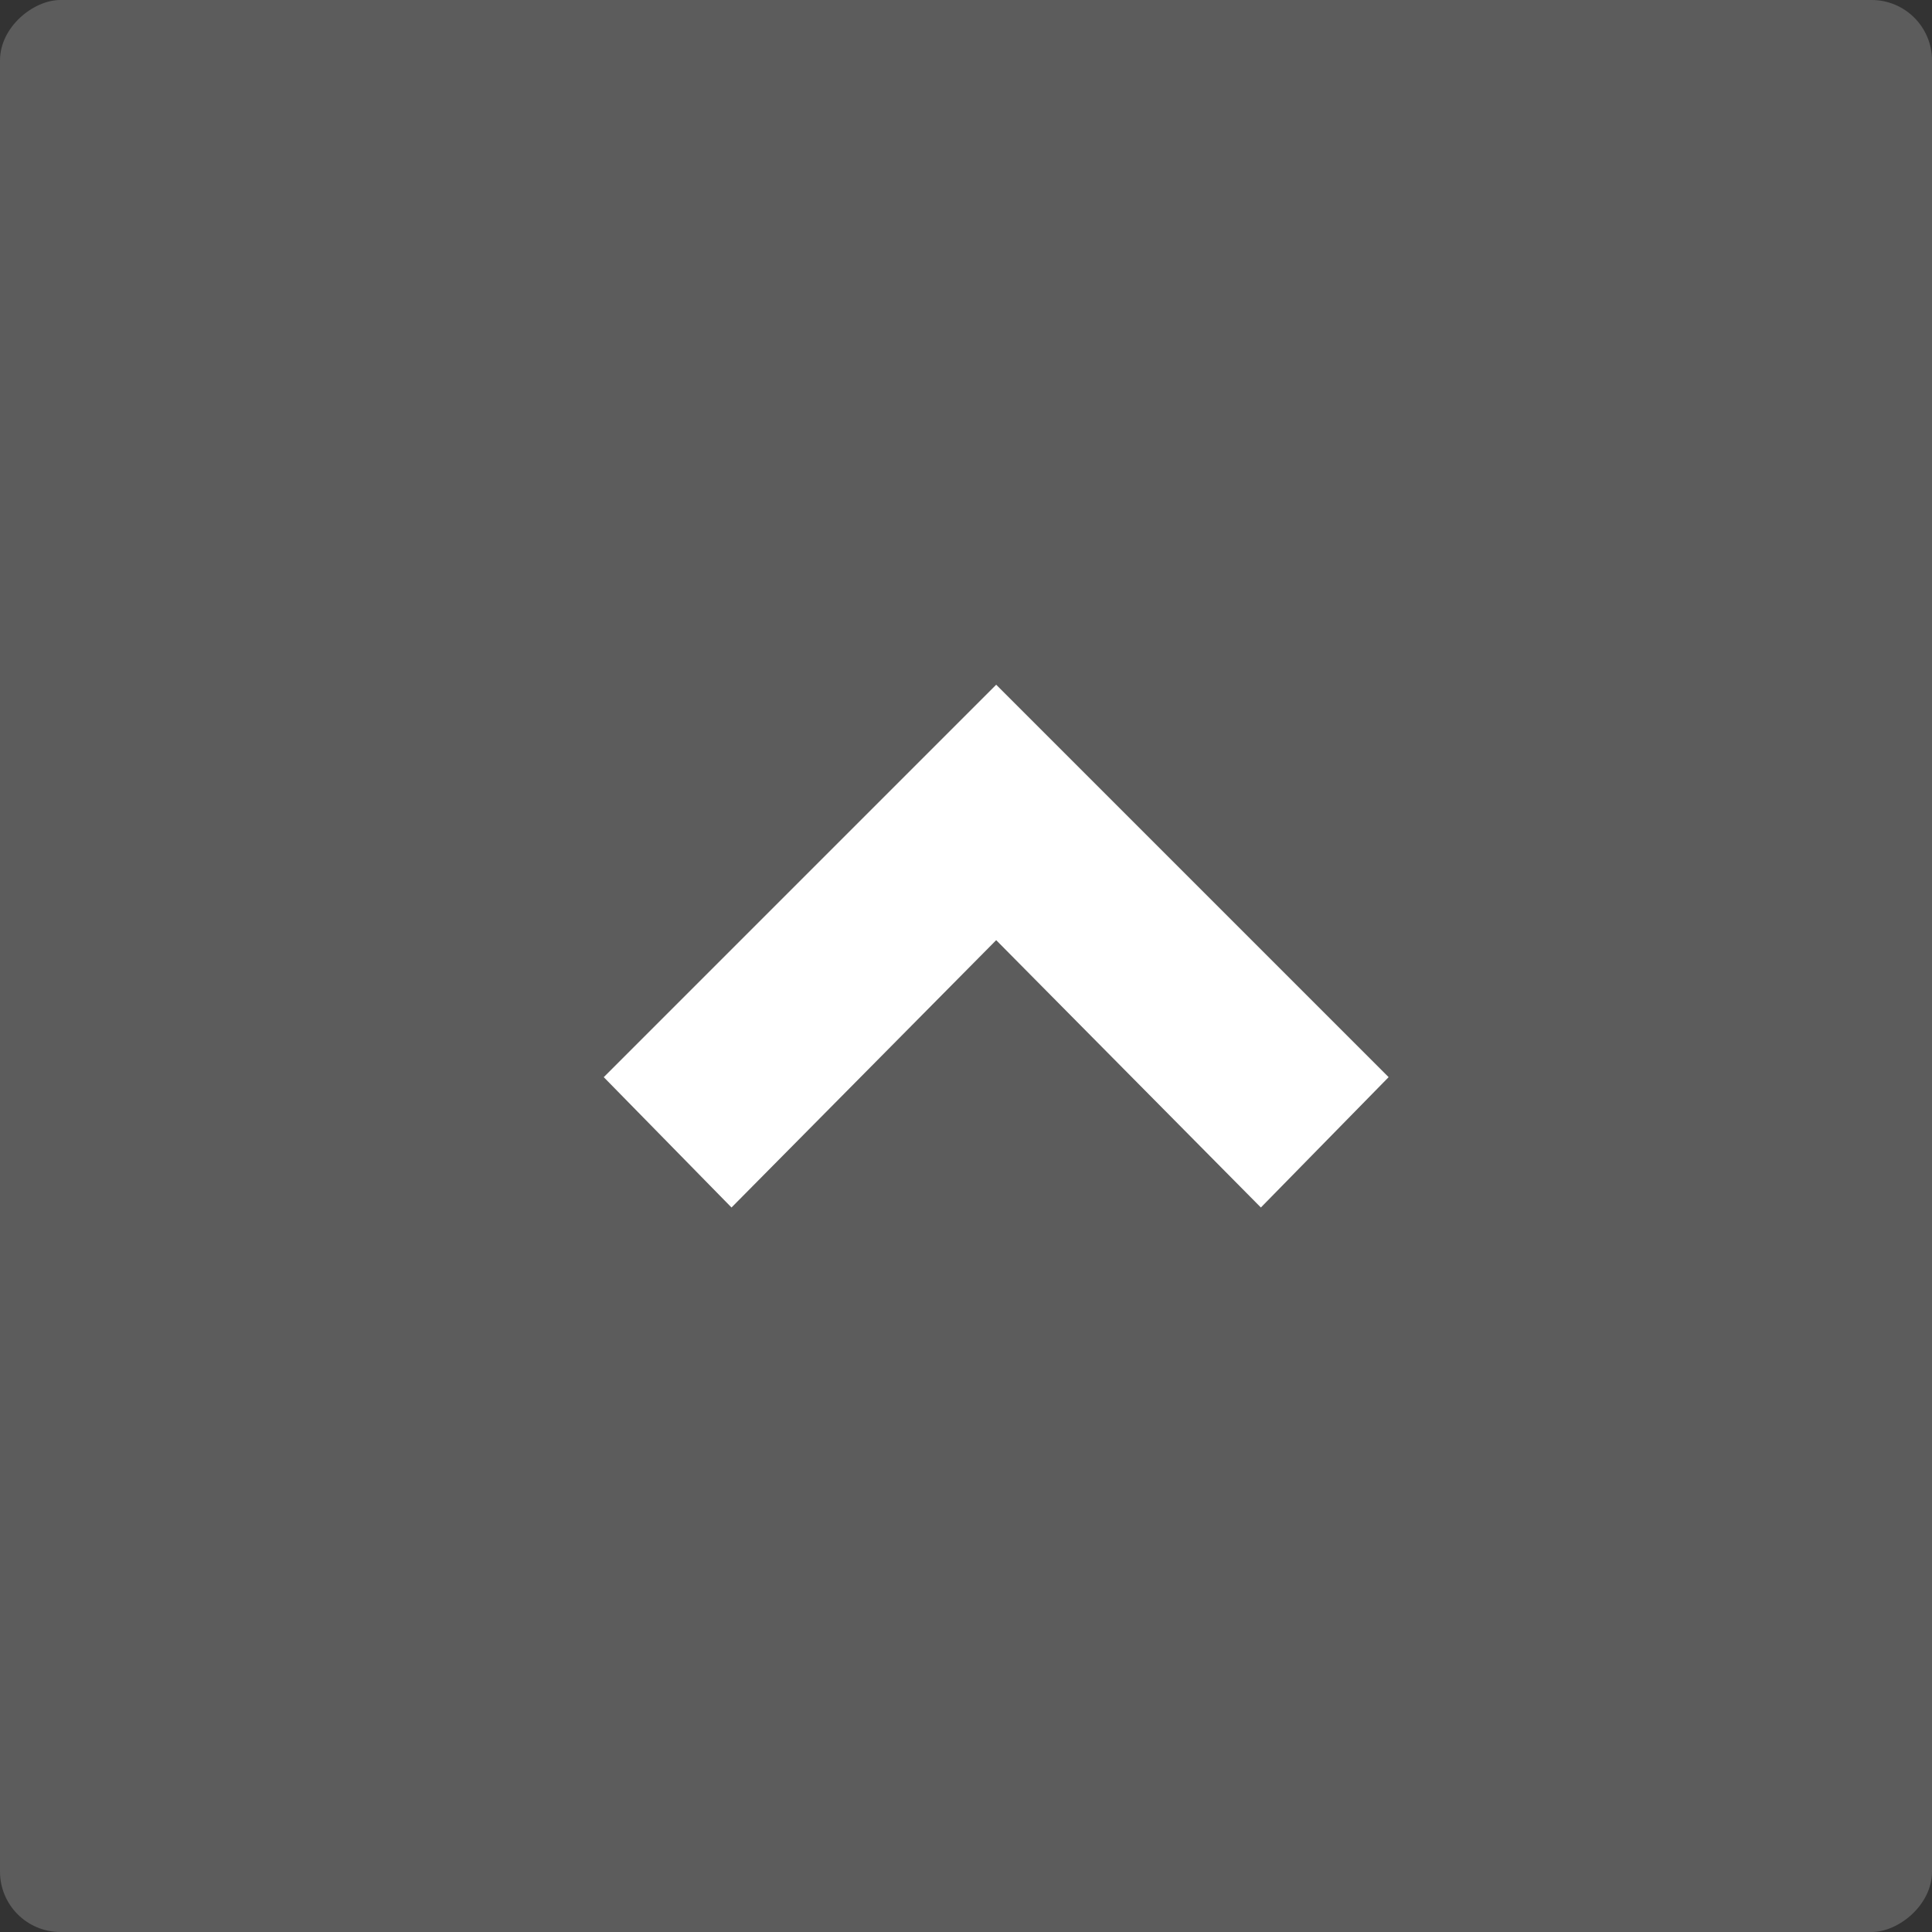 <svg xmlns="http://www.w3.org/2000/svg" width="32" height="32" viewBox="0 0 32 32">
  <rect x="0" y="0" width="32" height="32" fill="#333333" stroke="none"/>
  <g id="Grupo_1734" data-name="Grupo 1734" transform="translate(-885 -3937)">
    <rect id="Retângulo_1081" data-name="Retângulo 1081" width="32" height="32" rx="1" transform="translate(885 3969) rotate(-90)" fill="#fff" opacity="0.201"/>
    <path id="Arrow" d="M731.316,684.172l-2.116,2.159,6.5,6.5,6.5-6.5-2.116-2.159L735.7,688.6Z" transform="translate(1637.2 4641.172) rotate(180)" fill="#fff"/>
  </g>
</svg>
